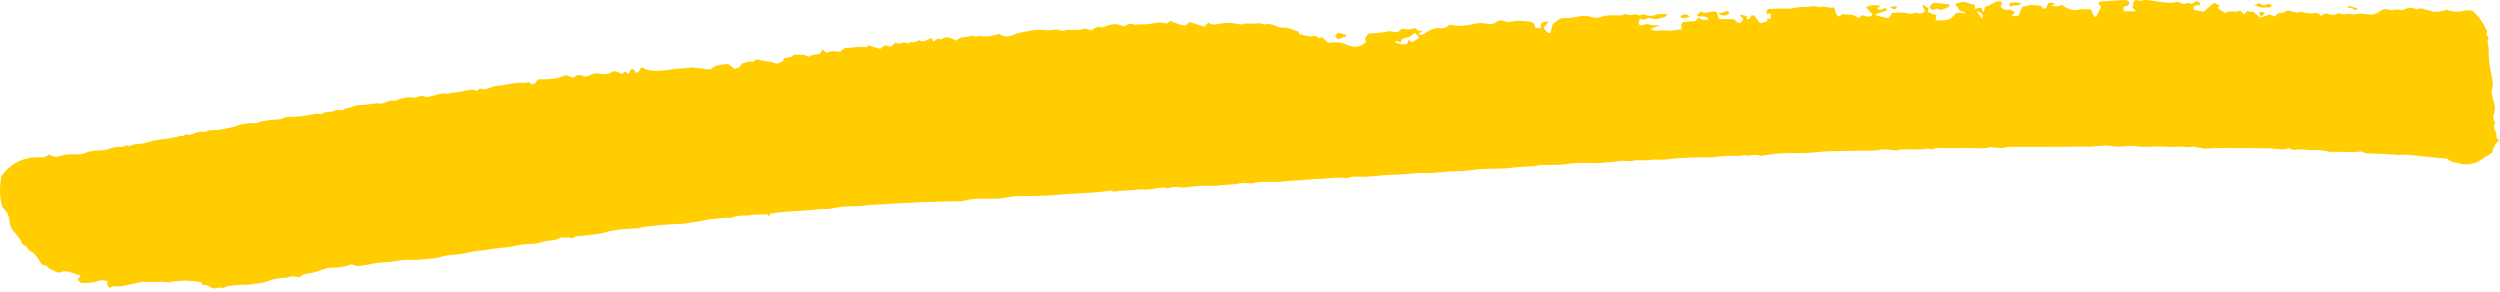 <svg width="849" height="99" viewBox="0 0 849 99" fill="none" xmlns="http://www.w3.org/2000/svg">
<g clip-path="url(#clip0_254_2)">
<path d="M700.33 1.67C701.82 3.05 704.23 3.72 705.86 3.32C706.14 3.25 706.42 3.14 706.71 3.13C707.74 3.11 708.77 3.13 709.72 3.13C710.92 3.64 710.28 5.33 711.76 5.8C712.32 4.72 712.87 3.63 713.55 2.33C713.35 2.09 713 1.66 712.55 1.11C712.81 0.91 713.05 0.55 713.32 0.53C715.94 0.33 718.56 0.15 721.19 0.05C722.52 1.87568e-05 723.01 0.34 723.06 1.07C723.11 1.76 722.75 2 721.33 2.27C721.26 2.28 721.2 2.33 721.15 2.35V3.82H725.41C724.89 3.3 724.52 2.93 724.14 2.55C724.58 1.77 724.04 0.59 725.18 0.08C726 -0.09 726.72 0.48 727.69 0.15C728.7 -0.2 729.98 0.21 731.14 0.31C733.46 0.52 735.74 1.15 738.09 0.9C738.59 0.85 739.07 0.67 739.56 0.54C740.59 1.03 741.55 1.79 742.84 1.03C743.14 0.85 743.78 1.24 744.22 1.36C746.25 0.08 746.57 0.11 747.27 1.57C746.54 2.13 745.24 1.31 744.76 2.75C744.93 2.93 745.12 3.32 745.39 3.39C746.27 3.62 747.19 3.72 748.45 3.94C749.44 3.07 750.66 2 751.85 0.95C752.6 1.32 753.19 1.6 753.84 1.92C753.61 2.18 753.41 2.41 753.1 2.76C753.98 3.34 754.81 3.88 755.75 4.49C757.2 3.12 759.15 4.68 760.74 3.49C761.16 3.96 761.53 4.38 762.01 4.91C762.35 4.58 762.7 4.25 763.14 3.82C763.38 3.86 763.78 3.95 764.19 3.99C764.55 4.02 764.92 3.99 765.19 3.99C766.01 4.67 766.73 5.27 767.65 6.04C768.52 5.72 769.56 5.34 770.79 4.9C771.21 5.09 771.81 5.35 772.45 5.64C772.86 5.27 773.3 4.88 773.73 4.5C774.59 4.37 775.48 4.54 776.23 3.82C776.52 3.54 777.32 3.68 777.87 3.77C778.98 3.97 780.02 4.54 781.21 4.05C781.54 3.91 782.04 4.22 782.46 4.27C783.51 4.41 784.53 4.69 785.63 4.48C786.54 4.31 787.55 4.23 788.1 5.45C788.7 5.12 789.19 4.85 789.79 4.51C791.03 4.84 792.39 5.42 793.81 4.67C793.99 4.57 794.28 4.44 794.42 4.52C795.77 5.28 797.21 4.4 798.62 4.82C799.46 5.07 800.48 4.66 801.42 4.64C802.23 4.63 803.06 4.69 803.86 4.83C805.38 5.08 806.83 4.88 808.04 3.94C809.08 3.13 810.18 2.93 811.34 3.29C812.09 3.52 812.69 3.51 813.45 3.31C814.16 3.12 814.98 3.36 815.98 3.43C817.17 2.86 818.57 2.32 820.22 3C820.74 3.22 821.48 2.92 822.39 2.84C824.92 3.62 827.72 4.69 830.72 3.31C832.75 3.85 834.8 4.34 836.97 3.61C837.7 3.36 838.58 3.57 839.46 3.57C841.79 5.29 843.2 7.76 844.5 10.29C844.66 10.6 844.45 11.1 844.38 11.7C844.55 11.95 844.83 12.36 845.19 12.88C844.32 14.06 845.15 15.32 845.13 16.59C845.09 19.87 845.49 23.09 846.3 26.28C846.6 27.49 846.69 28.92 846.33 30.07C845.98 31.18 846.22 32.03 846.47 33.01C846.78 34.23 847.21 35.45 847.26 36.69C847.31 37.74 846.89 38.8 846.65 40.01C846.85 40.46 847.11 41.05 847.38 41.68C846.96 42.7 846.6 43.65 847.54 44.71C847.94 45.16 847.78 46.1 847.89 46.96C848.06 47.09 848.34 47.31 848.77 47.64C847.21 48.8 846.64 50.4 846.36 51.83C844.68 52.9 843.23 53.84 841.76 54.76C841.46 54.95 841.12 55.08 840.78 55.19C838.98 55.83 837.12 56.08 835.29 55.52C833.93 55.1 832.36 55.21 831.26 54.03C831.07 53.82 830.57 53.88 830.21 53.84C827.28 53.54 824.36 53.25 821.43 52.96C820.11 52.83 818.79 52.66 817.47 52.55C816.27 52.45 815.1 52.71 813.87 52.58C810.56 52.25 807.22 52.23 803.9 52.07C803.48 52.05 802.93 52.03 802.67 51.78C802.08 51.22 801.57 51.47 800.91 51.53C798.8 51.72 796.66 51.63 794.55 51.55C793.03 51.49 791.48 51.76 789.92 51.31C788.5 50.9 786.92 50.98 785.42 50.98C783.3 50.98 781.16 50.42 778.91 50.99C778.52 50.81 777.99 50.57 777.47 50.34C776.73 50.48 776.02 50.73 775.32 50.72C773.9 50.69 772.49 50.48 771.07 50.42C768.94 50.34 766.8 50.33 764.67 50.31C762.53 50.29 760.4 50.31 758.26 50.3C755.21 50.27 752.17 50.16 749.13 50.5C748.51 50.57 747.86 50.32 747.23 50.22C746.52 50.1 745.81 49.97 745.1 49.86C744.11 49.71 743.16 50.18 742.11 49.91C741.21 49.68 740.21 49.86 739.25 49.86C738.22 49.86 737.18 49.94 736.16 49.84C733.01 49.53 729.86 50 726.71 49.84C725.85 49.79 725 49.53 724.14 49.51C723.17 49.49 722.19 49.6 721.22 49.7C719.62 49.88 718.07 49.8 716.45 49.54C714.69 49.25 712.82 49.62 711 49.71C710.42 49.74 709.83 49.88 709.26 49.84C706.68 49.66 704.11 49.85 701.54 49.86C695.87 49.86 690.19 49.84 684.52 49.87C683.22 49.87 681.93 49.82 680.6 50.19C679.45 50.51 678.14 49.89 676.88 50.14C676.63 50.19 676.29 49.87 676.07 49.94C673.9 50.64 671.68 50.26 669.49 50.29C667.28 50.33 665.07 50.25 662.86 50.31C660.53 50.37 658.16 49.98 655.87 50.73C654.37 50.16 652.89 50.88 651.38 50.76C649.84 50.64 648.29 50.73 646.74 50.74C646.22 50.74 645.63 50.61 645.21 50.82C644.35 51.26 643.57 51.06 642.69 50.96C641.22 50.79 639.67 50.55 638.26 50.86C635.84 51.39 633.44 51.08 631.03 51.17C626.27 51.36 621.47 51.18 616.75 51.7C612.71 52.15 608.69 51.82 604.67 52.08C602.65 52.21 600.64 52.56 598.63 52.81C598.49 52.83 598.33 52.94 598.21 52.91C596.64 52.45 595.08 52.49 593.52 52.93C592.47 52.26 591.42 52.96 590.36 52.94C587.62 52.89 584.87 52.9 582.15 53.37C581.02 53.57 579.87 53.37 578.73 53.4C575.22 53.48 571.69 53.52 568.21 53.89C566.76 54.05 565.32 54.29 563.87 54.23C562.5 54.17 561.09 54.16 559.8 54.36C558 54.65 556.21 54.16 554.42 54.63C553.42 54.89 552.29 54.54 551.22 54.62C548.46 54.83 545.72 55.19 542.96 55.36C541.27 55.47 539.57 55.3 537.88 55.33C536.24 55.36 534.56 55.31 532.96 55.61C529.68 56.23 526.38 55.89 523.09 56.04C522.3 56.07 521.53 56.38 520.74 56.44C518.34 56.62 515.92 56.6 513.54 56.93C510.18 57.4 506.81 57.22 503.45 57.38C501.03 57.5 498.62 57.98 496.2 58.13C495.44 58.18 494.66 58.19 493.89 58.18C490.63 58.15 487.38 58.94 484.19 58.76C481.39 58.6 478.68 59.09 475.94 59.22C472.94 59.36 469.9 59.38 466.9 59.8C465.96 59.93 464.99 59.85 464.06 59.99C463.2 60.13 462.37 59.99 461.52 59.99C460.44 59.99 459.36 59.87 458.26 60.3C457.49 60.6 456.51 60.43 455.63 60.37C455.15 60.34 454.7 60.29 454.19 60.34C451.35 60.59 448.5 60.68 445.66 60.86C443.99 60.97 442.33 61.16 440.66 61.28C439.06 61.39 437.48 61.38 435.87 61.62C433.56 61.97 431.17 61.69 428.81 61.76C427.73 61.79 426.65 62.01 425.58 62.18C425.1 62.26 424.68 62.35 424.14 62.25C423.14 62.07 422.04 62.01 421.07 62.25C418.97 62.75 416.81 62.62 414.69 62.93C412.81 63.21 410.8 63.08 408.85 63.09C406.82 63.11 404.78 63.34 402.76 63.6C402.27 63.66 401.87 63.76 401.33 63.65C400.34 63.46 399.28 63.46 398.26 63.54C397.42 63.61 396.68 64.06 395.71 63.76C394.94 63.53 394.01 63.83 393.15 63.93C392.14 64.04 391.14 64.19 390.14 64.33C389 64.49 387.87 64.19 386.72 64.36C383.96 64.77 381.15 64.59 378.4 65.07C377.98 65.14 377.46 64.72 377.31 64.66C375.69 64.89 374.36 65.14 373.02 65.25C370.44 65.46 367.85 65.58 365.26 65.74C363.19 65.87 361.11 65.94 359.05 66.16C354.4 66.66 349.74 66.5 345.09 66.63C343.22 66.68 341.38 67.26 339.51 67.41C337.68 67.56 335.83 67.49 333.99 67.47C331.6 67.44 329.24 67.58 326.93 68.28C326.52 68.4 326.05 68.33 325.61 68.34C319.96 68.5 314.31 68.5 308.68 68.88C306.27 69.04 303.85 69.04 301.46 69.28C299.04 69.53 296.6 69.39 294.22 69.75C291.77 70.11 289.33 69.97 286.89 70.14C285.24 70.26 283.6 70.62 281.95 70.87C281.81 70.89 281.67 70.97 281.53 70.96C279.11 70.87 276.72 71.17 274.32 71.4C271.78 71.64 269.22 71.7 266.67 71.9C265.03 72.03 263.39 72.29 261.57 72.51C261.52 72.66 261.4 72.98 261.27 73.33C261.17 73.31 261.04 73.33 260.98 73.27C260.82 73.13 260.7 72.81 260.56 72.81C258.95 72.81 257.34 72.85 255.73 72.92C255.16 72.95 254.59 73.18 254.02 73.17C252.11 73.13 250.24 73.24 248.41 73.89C247.86 74.09 247.18 73.92 246.56 73.97C244.53 74.14 242.5 74.29 240.47 74.53C239.47 74.65 238.5 75 237.5 75.14C234.91 75.52 232.32 76.06 229.72 76.1C228.37 76.12 226.98 76.17 225.68 76.34C222.74 76.72 219.72 76.6 216.85 77.5C216.38 77.65 215.83 77.58 215.32 77.6C211.74 77.74 208.18 78.05 204.73 79.15C204.39 79.26 204.02 79.31 203.67 79.35C201.1 79.65 198.53 80.05 195.96 80.19C195.15 80.23 194.81 81.28 193.79 80.79C193.13 80.47 192.2 80.69 191.39 80.69C191.02 80.69 190.58 80.58 190.3 80.74C188.28 81.92 185.89 81.5 183.77 82.29C182.51 82.76 181.06 82.83 179.69 82.87C177.71 82.93 175.81 83.27 173.89 83.7C172.48 84.02 171.01 84.04 169.56 84.22C168.26 84.38 166.96 84.53 165.68 84.76C163.12 85.22 160.5 85.29 157.96 85.96C155.37 86.65 152.65 86.34 150.01 87.16C147.52 87.93 144.77 87.88 142.14 88.19C140.87 88.34 139.59 88.23 138.32 88.24C136.59 88.26 134.87 88.62 133.14 88.84C132.64 88.9 132.14 89.05 131.64 89.05C129.3 89.03 127.01 89.4 124.74 89.9C123.61 90.15 122.45 90.31 121.3 90.35C120.78 90.37 120.24 90 119.53 89.74C117.6 90.34 115.46 90.96 113.15 90.88C112.09 90.84 110.96 91.06 109.95 91.42C108 92.11 106.06 92.82 104 92.96C102.99 93.03 102.37 93.5 101.76 94.14C100.37 93.95 99.02 93.66 97.67 94.19C97.47 94.27 97.25 94.36 97.04 94.35C94.64 94.25 92.39 94.93 90.21 95.75C88.64 96.34 87 96.25 85.4 96.53C84.22 96.74 82.98 96.67 81.78 96.74C80.66 96.81 79.54 96.88 78.43 97.01C77.79 97.09 77.04 97.12 76.56 97.48C75.62 98.16 74.64 97.34 73.65 97.8C72.85 98.18 71.86 97.87 71.01 97.17C70.5 96.75 69.57 96.85 68.71 96.7C68.64 96.51 68.52 96.18 68.39 95.81C66.71 95.63 65.03 95.35 63.35 95.31C61.75 95.27 60.15 95.5 58.25 95.63C58.25 95.63 57.95 95.85 57.8 95.96C56.86 95.86 56.08 95.71 55.29 95.69C54.19 95.67 53.09 95.77 51.99 95.77C50.92 95.77 49.84 95.65 48.77 95.69C47.98 95.72 47.2 95.93 46.42 96.08C43.89 96.56 41.44 97.51 38.78 97.18C38.34 97.13 37.85 97.53 37.38 97.72C36.47 97.29 36.17 96.58 36.59 95.63C35.43 95.01 34.32 95.06 33.29 95.42C31.49 96.06 29.66 96.12 27.63 96.09C27.26 95.78 26.83 95.41 26.39 95.04C26.79 94.42 27.03 94.06 27.39 93.51C25.02 93.22 23.03 91.35 20.46 92.49C20.07 92.66 19.36 92.55 19.01 92.29C18.04 91.57 16.64 91.53 15.95 90.38C15.91 90.32 15.88 90.2 15.84 90.2C13.76 90.28 13.48 88.39 12.55 87.22C12.01 86.55 11.51 85.87 10.66 85.49C10.16 85.26 9.67 84.81 9.39 84.33C9.07 83.79 8.78 83.38 8.11 83.26C7.88 83.22 7.6 82.96 7.52 82.73C6.89 81.05 5.67 79.74 4.54 78.45C3.59 77.36 3.29 76.12 3.17 74.89C3.02 73.35 2.57 72.11 1.42 71.07C1.05 70.74 0.84 70.24 0.65 69.95C-0.19 66.4 -0.17 62.98 0.54 59.76C4.18 54.81 8.96 52.96 15.01 53.46C15.41 53.22 16.04 52.84 16.75 52.42C17.82 53.24 18.91 53.47 20.34 52.97C22.15 52.33 24.15 52.37 26.09 52.42C27.12 52.45 28.09 52.32 29.07 51.88C30.52 51.24 32.11 51.13 33.69 51.1C34.86 51.08 35.96 50.99 37.11 50.54C38.39 50.04 39.9 49.75 41.24 49.92C42.17 50.04 42.88 48.74 43.77 49.71C45.59 48.62 47.74 49.08 49.69 48.46C51.72 47.81 53.85 47.37 55.97 47.19C57.66 47.04 59.26 46.67 60.88 46.26C61.47 46.11 62.4 46.3 62.63 45.96C63.19 45.14 63.67 46.01 64.16 45.83C64.69 45.63 65.3 45.61 65.82 45.39C66.87 44.95 67.91 44.53 69.09 44.76C69.29 44.8 69.57 44.88 69.7 44.79C70.72 44.12 71.8 44.19 72.99 44.18C74.81 44.15 76.63 43.66 78.44 43.3C79.32 43.12 80.19 42.84 81.03 42.53C82.9 41.83 84.85 41.81 86.8 41.82C86.95 41.82 87.11 41.84 87.24 41.79C89.71 40.78 92.33 40.69 94.93 40.51C95.34 40.48 95.74 40.26 96.15 40.13C96.69 39.96 97.24 39.65 97.77 39.67C100.93 39.8 104.02 39.3 107.1 38.69C107.55 38.6 107.89 38.5 108.33 38.69C108.58 38.8 109.01 38.84 109.19 38.7C110.5 37.67 112.27 38.32 113.52 37.61C114.7 36.94 115.92 37.86 117.02 37.04C117.61 36.6 118.57 36.7 119.29 36.38C120.6 35.81 121.93 35.64 123.34 35.64C124.38 35.64 125.41 35.34 126.46 35.27C127.3 35.21 128.11 34.98 129 35.17C129.64 35.3 130.41 34.96 131.09 34.72C131.89 34.44 132.6 33.95 133.55 34.27C133.88 34.38 134.36 34.08 134.77 33.95C136.64 33.37 138.51 32.74 140.52 33.17C140.59 33.19 140.66 33.27 140.72 33.26C141.83 33.1 142.8 32.17 144.05 32.72C145.12 33.2 146.25 32.7 147.2 32.47C148.84 32.06 150.37 31.44 152.08 31.95C153.17 31.32 154.42 31.54 155.59 31.28C157.07 30.95 158.56 30.65 160.06 30.46C160.6 30.39 161.18 30.67 161.9 30.82C162.21 30.61 162.62 30.32 163.06 30.01C165.17 30.98 166.9 29.21 168.86 29.15C171.78 29.06 174.56 27.84 177.53 28.15C178.22 28.22 178.95 28 179.77 27.9C180.1 28.5 180.69 28.81 181.45 28.53C181.94 27.95 182.41 27.4 182.81 26.92C186.38 27.06 189.89 26.69 192.17 25.51C192.94 25.77 193.76 26.05 194.7 26.36C195.57 25.67 196.56 25.15 197.81 25.77C198.65 26.19 199.5 25.98 200.33 25.54C201.42 24.97 202.5 24.72 203.83 25C204.98 25.24 206.33 25.38 207.47 24.62C208.38 24.02 209.25 24.1 210.15 24.64C210.46 24.83 210.81 24.94 211.24 25.14C211.55 24.88 211.85 24.61 212.26 24.25C212.56 24.49 212.91 24.77 213.44 25.18C213.79 24.51 214.08 23.96 214.38 23.4C215.16 23.37 215.62 23.75 215.73 24.58H216.83C217.13 24.02 217.42 23.47 217.68 22.98C217.96 22.96 218.15 22.88 218.23 22.94C219.01 23.6 219.87 23.77 220.92 23.91C223.83 24.32 226.61 23.81 229.42 23.36C230.14 23.25 230.89 23.34 231.62 23.27C232.48 23.19 233.34 23.06 234.2 22.94C234.34 22.92 234.49 22.84 234.63 22.86C236.65 23.08 238.66 23.31 240.68 23.54C240.82 23.56 240.96 23.61 241.22 23.68C242.81 21.93 245.08 21.98 247.27 21.76C248.01 22.3 248.75 22.84 249.45 23.35C250.15 23.13 250.7 22.95 251.19 22.79C251.49 22.36 251.7 21.83 252.08 21.59C252.55 21.3 253.18 21.3 253.73 21.12C254.2 20.97 254.61 20.7 255.16 21.01C255.38 21.13 255.97 20.97 256.13 20.75C256.78 19.87 257.66 20.23 258.31 20.45C259.88 20.98 261.57 20.72 263.13 21.43C264.08 21.86 265.1 21.19 265.97 20.65C266.1 20.57 266.03 20.15 266.05 19.91C267.22 19.42 268.67 19.74 269.59 18.59C270.67 18.6 271.76 18.54 272.83 18.65C273.46 18.71 274.06 19.04 274.79 19.29C275.76 18.37 277.13 18.67 278.41 18.33C278.68 17.87 278.97 17.37 279.3 16.8C279.75 17.17 280.18 17.52 280.74 17.98C282.12 17.1 283.71 17.54 285.33 17.57C285.82 17.17 286.33 16.75 286.94 16.25C289.3 16.45 291.74 15.49 294.25 16.09C294.44 15.86 294.65 15.59 294.81 15.4C296.29 15.82 297.61 16.2 298.96 16.58C299.49 16.18 300.05 15.76 300.53 15.39C301.29 15.56 301.91 15.71 302.53 15.85C303.11 15.36 303.61 14.94 304.21 14.43C305.04 15.16 305.91 14.6 306.82 14.49C307.68 14.39 308.64 15.17 309.38 14.15C310.41 14.88 311.16 13.98 312.22 13.65C313.52 14.61 314.79 13.6 316.32 12.86C316.54 13.34 316.72 13.73 316.91 14.14C317.86 13.61 318.47 12.68 319.45 13.39C319.49 13.42 319.6 13.41 319.65 13.38C321.48 12.02 323.12 12.96 324.75 13.83C325.42 13.11 326.16 12.7 327.18 12.65C328.17 12.6 329.16 12.34 330.52 12.1C330.52 12.1 330.93 12.27 331.44 12.5C332.65 11.97 334.01 12.48 335.34 12.37C336.7 12.26 338.02 11.81 339.37 11.51C340.92 12.76 342.73 12.46 344.23 11.79C345.85 11.07 347.54 10.84 349.2 10.54C351.19 10.18 353.31 9.96 355.29 10.27C356.94 10.53 358.48 9.65 360.15 10.32C360.98 10.65 362.14 10.03 363.13 10.1C364.89 10.21 366.61 10.34 368.43 9.68C368.99 9.85 369.68 10.07 370.47 10.32C371.67 9.87 372.75 8.42 374.22 9.38C376.71 8.36 379.06 7.58 381.68 9.03C382.59 8.31 383.65 7.84 385.03 8.32C385.65 8.53 386.42 8.25 387.11 8.29C389.17 8.4 391.16 8.04 393.18 7.68C394.1 7.51 395.12 7.88 396.27 8.02C396.49 7.83 396.87 7.49 397.35 7.08C398.95 7.73 400.57 8.49 402.58 8.68C403 8.35 403.56 7.9 404.07 7.49C405.69 8 407.28 8.51 409.07 9.07C409.45 8.65 409.89 8.15 410.34 7.64C411.27 8.55 412.53 8.41 413.75 8.16C416 7.69 418.22 7.62 420.46 8.19C420.94 8.31 421.54 8.37 421.98 8.21C423.16 7.77 424.33 8.06 425.5 8.04C426.64 8.02 427.72 7.64 428.89 8.19C429.54 8.49 430.4 7.91 431.19 8.27C431.44 8.38 431.79 8.24 432.06 8.33C432.99 8.65 433.87 9.21 434.81 9.31C435.76 9.41 436.74 9.29 437.67 9.61C438.76 9.98 439.86 10.32 440.92 10.76C441.11 10.84 441.13 11.34 441.22 11.61C442.36 11.86 443.55 12.13 445.18 12.49C445.83 12.17 446.94 11.91 447.73 12.97C448.23 12.84 448.57 12.75 448.96 12.65C449.64 13.26 450.3 13.84 451 14.46C451.49 14.46 452.01 14.53 452.51 14.45C454.22 14.16 455.97 14.52 457.38 15.19C459.84 16.36 461.82 16.08 463.91 14.27C463.81 13.94 463.7 13.55 463.56 13.05C463.87 12.6 464.24 12.07 464.61 11.54C464.74 11.49 464.88 11.42 465.01 11.4C467.14 11.18 469.34 11.2 471.38 10.66C472.6 10.34 473.5 11.24 474.75 10.84C475.12 10.53 475.62 10.11 476.15 9.67C477.67 10.27 479.19 9.9 480.77 9.57C481.02 9.86 481.24 10.13 481.43 10.35C481.9 10.38 482.34 10.41 482.99 10.45C482.42 10.95 482.08 11.25 481.68 11.6C482.75 12.13 483.56 11.65 484.23 11.13C485.69 10 487.26 9.43 489.12 9.6C490.32 9.71 491.38 9.29 492.23 8.31C495 9.16 497.78 8.73 500.54 8.11C502.07 7.76 503.58 7.69 505.08 8.09C506.05 8.35 506.82 8.28 507.75 7.72C508.67 7.17 509.77 6.61 511.05 7.24C511.65 7.54 512.52 7.5 513.21 7.36C514.21 7.16 515.12 6.98 516.19 7.1C517.07 7.2 517.97 7.13 518.9 7.29C520.84 7.62 520.89 7.54 521.45 9.49C522.03 9.53 522.67 9.58 523.22 9.62C523.33 8.92 523.22 8.09 523.57 7.82C524.06 7.43 524.88 7.46 525.95 7.22C525.22 8.16 524.77 8.74 524.24 9.41C524.78 10.16 525.16 11.11 526.51 11.31C526.72 10.41 526.92 9.5 527.17 8.45C527.66 8.02 528.28 7.33 529.04 6.84C529.62 6.46 530.38 6.1 531.04 6.14C532.86 6.24 534.58 5.9 536.35 5.54C537.59 5.29 539.03 5.31 540.2 5.72C541.65 6.23 542.95 6.02 544.24 5.58C545.32 5.21 546.39 5.26 547.48 5.18C548.93 5.07 550.41 5.52 551.83 4.84C552.09 4.71 552.52 4.96 552.87 4.99C553.37 5.04 553.94 5.23 554.35 5.05C555.03 4.75 555.57 4.75 556.22 5.09C556.51 5.24 557.04 5.28 557.28 5.12C557.95 4.64 558.52 4.98 559.13 5.16C560.19 5.48 561.31 5.45 562.29 5.06C563.54 4.57 564.71 4.8 566.39 4.81C565.78 5.34 565.53 5.75 565.22 5.8C563.83 6.01 562.56 6.9 560.99 6.24C560.31 5.96 559.23 6.25 558.49 6.61C557.75 6.97 557.47 6.31 556.95 6.27C556.77 6.82 556.6 7.37 556.4 7.97C556.57 8.17 556.75 8.39 556.9 8.57C557.11 8.6 557.27 8.67 557.39 8.64C558.45 8.31 559.38 7.88 560.63 8.49C561.38 8.86 562.57 8.32 563.65 8.53C562.62 8.98 561.59 9.43 560.52 9.9C562.17 11 564.05 10.07 565.82 10.35C567.47 10.61 569.31 10.16 571.12 9.95C571.13 9.16 570.54 8.26 571.65 7.47C572.84 7.37 574.24 7.25 575.84 7.12C576.01 6.9 576.31 6.51 576.74 5.96C577.29 6.26 577.84 6.56 578.38 6.85C578.96 6.78 579.57 6.71 580.27 6.63C579.39 4.8 577.53 6.2 576.28 5.31C576.68 4.84 577.07 4.39 577.56 3.82C579.27 5.28 581.2 3.15 583.1 4.21C583.26 4.86 583.43 5.54 583.61 6.25C585.34 6.81 587.05 6.32 588.82 6.59C589.3 6.98 589.85 7.44 590.3 7.81C591.59 7.91 591.68 6.97 592.04 6.33C591.75 5.89 590.71 6.02 591.26 4.95C591.9 5.16 592.55 5.37 593.29 5.61V6.51C593.57 6.48 593.96 6.56 594.1 6.41C594.37 6.1 594.5 5.67 594.71 5.26H595.78C596.41 6.12 597.02 6.97 597.69 7.89C598.45 7.7 599.14 7.52 599.96 7.32C600.05 7.05 600.15 6.72 600.28 6.34C600.59 6.37 600.92 6.4 601.31 6.44V4.62H599.64C599.93 3.99 600.14 3.54 600.38 3.03C602.21 3.17 603.95 2.75 605.77 2.92C607.41 3.07 609.11 2.78 610.75 2.48C611.92 2.27 613.09 2.5 614.21 2.32C615.39 2.14 616.5 1.89 617.63 2.45C619.36 1.81 621.04 2.98 622.81 2.5C623.42 3.53 623.14 4.93 624.44 5.63C624.86 5.37 625.34 5.07 625.76 4.8C627.63 5.02 629.57 4.65 631.03 6.15C631.56 5.78 631.97 5.5 632.42 5.19C633.54 5.27 634.76 6.35 635.93 4.97C635.21 4.17 634.51 3.39 633.7 2.49C635.31 1.56 636.91 1.66 638.82 2.01C638.24 2.33 637.86 2.55 637.33 2.85C637.76 3.06 638.15 3.42 638.47 3.37C639.09 3.27 639.67 2.93 640.36 2.66C640.53 2.99 640.69 3.28 640.84 3.57C639.37 4.04 638.03 4.48 636.55 4.95C638.11 5.49 639.61 5.87 641.39 6.21C641.64 5.84 642.06 5.2 642.61 4.37C644.34 4.43 646.29 3.96 648.23 4.66C648.65 4.81 649.22 4.58 649.71 4.52C650.14 4.47 650.67 4.21 650.97 4.38C651.99 4.94 652.76 4.37 653.79 3.99C653.44 3.24 653.13 2.58 652.83 1.91C652.91 1.83 652.99 1.75 653.07 1.67C653.7 2.05 654.32 2.43 654.97 2.81C654.84 3.23 654.73 3.57 654.59 4.03C655.58 4.41 656.55 4.79 657.61 5.2C657.49 5.78 657.39 6.24 657.27 6.84C658.63 6.96 659.9 7.04 661.22 6.76C662.67 6.46 663.36 5.3 664.49 4.4C664.87 4.38 665.38 4.3 665.88 4.34C666.34 4.38 666.78 4.55 667.3 4.68C667.21 3.36 666.1 4.27 665.72 3.73C665.15 2.98 664.59 2.23 663.94 1.37C665.7 0.64 667.37 0.31 669.13 1.37C669.48 1.58 670.04 1.46 670.64 1.51V3C671.4 2.84 672.07 2.7 672.82 2.55C673.04 3 673.24 3.42 673.63 4.24C673.89 3.35 674.04 2.84 674.21 2.26C676.04 2 677.39 0.27 679.37 0.37C680.12 1.08 679.58 1.77 679.5 2.54C680.27 3 680.88 3.62 682.05 3.29C682.63 3.13 683.45 3.78 684.27 4.12C683.87 4.63 683.6 4.98 683.33 5.32C683.39 5.41 683.44 5.51 683.5 5.6C683.81 5.5 684.1 5.35 684.42 5.31C684.69 5.28 684.98 5.39 685.45 5.46C685.86 4.47 686.31 3.4 686.79 2.25C688.12 2.27 689.24 1.46 690.65 1.75C691.86 2 693.3 1.42 693.76 2.94C695.37 3.06 695.05 1.76 695.66 1C696.28 1.29 697.17 0.27 697.77 1.48C697.43 1.61 697.1 1.73 696.48 1.97C697.99 2.17 699.19 2.31 700.38 1.55L700.33 1.67ZM478.39 13.61C478.96 13.99 479.31 14.22 479.58 14.4C480.42 13.85 481.18 13.36 482 12.82C481.5 12.25 481.01 11.7 480.46 11.08C479.51 12.09 478.56 12.81 477.19 12.88C476.36 12.92 475.83 13.57 475.67 14.4C475.02 14.4 474.45 13.34 473.75 14.32C475.08 14.96 476.39 15.22 477.82 14.89C477.98 14.52 478.15 14.14 478.38 13.61H478.39ZM673.24 6.48C673.46 4.64 673.36 4.52 671.15 3.72C671.87 4.67 672.43 5.41 673.24 6.48Z" fill="#FFCD00"/>
<path d="M661.98 1.48V2.36C661 2.71 660.01 3.06 658.85 3.47C658.77 3.4 658.58 3.23 658.26 2.94C657.46 2.79 656.43 3.93 655.49 2.83C655.17 1.83 655.99 1.47 656.59 0.94C658.32 1.11 660.06 1.29 661.98 1.48Z" fill="#FFCD00"/>
<path d="M767.05 1.04C767.62 1.31 768.15 1.55 768.68 1.8C769.62 1.71 770.59 0.76 771.55 1.93C770.9 2.92 769.77 2.37 768.95 2.56C768.1 2.76 767.07 2.19 765.6 1.84C766.43 1.39 766.76 1.21 767.05 1.05V1.04Z" fill="#FFCD00"/>
<path d="M454.27 13.35C454.08 13.08 453.79 12.67 453.41 12.14C453.7 11.83 454.03 11.48 454.41 11.07C455.35 11.35 456.26 11.62 457.18 11.9L457.2 12.33C456.24 12.67 455.29 13 454.28 13.35H454.27Z" fill="#FFCD00"/>
<path d="M686.56 1.15C685.2 2.22 683.8 1.56 682.55 2.34C682.49 1.82 682.45 1.5 682.41 1.15C683.76 0.62 685 0.73 686.56 1.15Z" fill="#FFCD00"/>
<path d="M583.52 4.58C584.86 4.21 585.81 3.95 586.8 3.68C586.99 3.96 587.14 4.19 587.36 4.5C586.23 5.34 585.18 5.71 583.53 4.58H583.52Z" fill="#FFCD00"/>
<path d="M570.58 5.56C571.93 4.62 572.5 4.62 574.02 5.61C572.77 5.77 571.71 6.89 570.58 5.56Z" fill="#FFCD00"/>
<path d="M800.69 2.88C799.62 4.03 799.35 3.08 798.86 2.89C798.32 2.69 797.69 2.76 797.04 2.35C797.3 2.24 797.59 2 797.82 2.05C798.7 2.25 799.55 2.54 800.69 2.87V2.88Z" fill="#FFCD00"/>
<path d="M644.27 2.39C643.46 3.6 642.71 2.94 641.96 2.56C642.733 2.033 643.503 1.977 644.27 2.39Z" fill="#FFCD00"/>
<path d="M769.16 4.34C768.83 4.73 768.58 5.03 768.03 5.67C767.68 5.25 767.42 4.95 767.06 4.53C767.87 3.86 768.4 3.91 769.16 4.34Z" fill="#FFCD00"/>
</g>
<defs>
<clipPath id="clip0_254_2">
<rect width="848.77" height="98.03" fill="white"/>
</clipPath>
</defs>
</svg>
